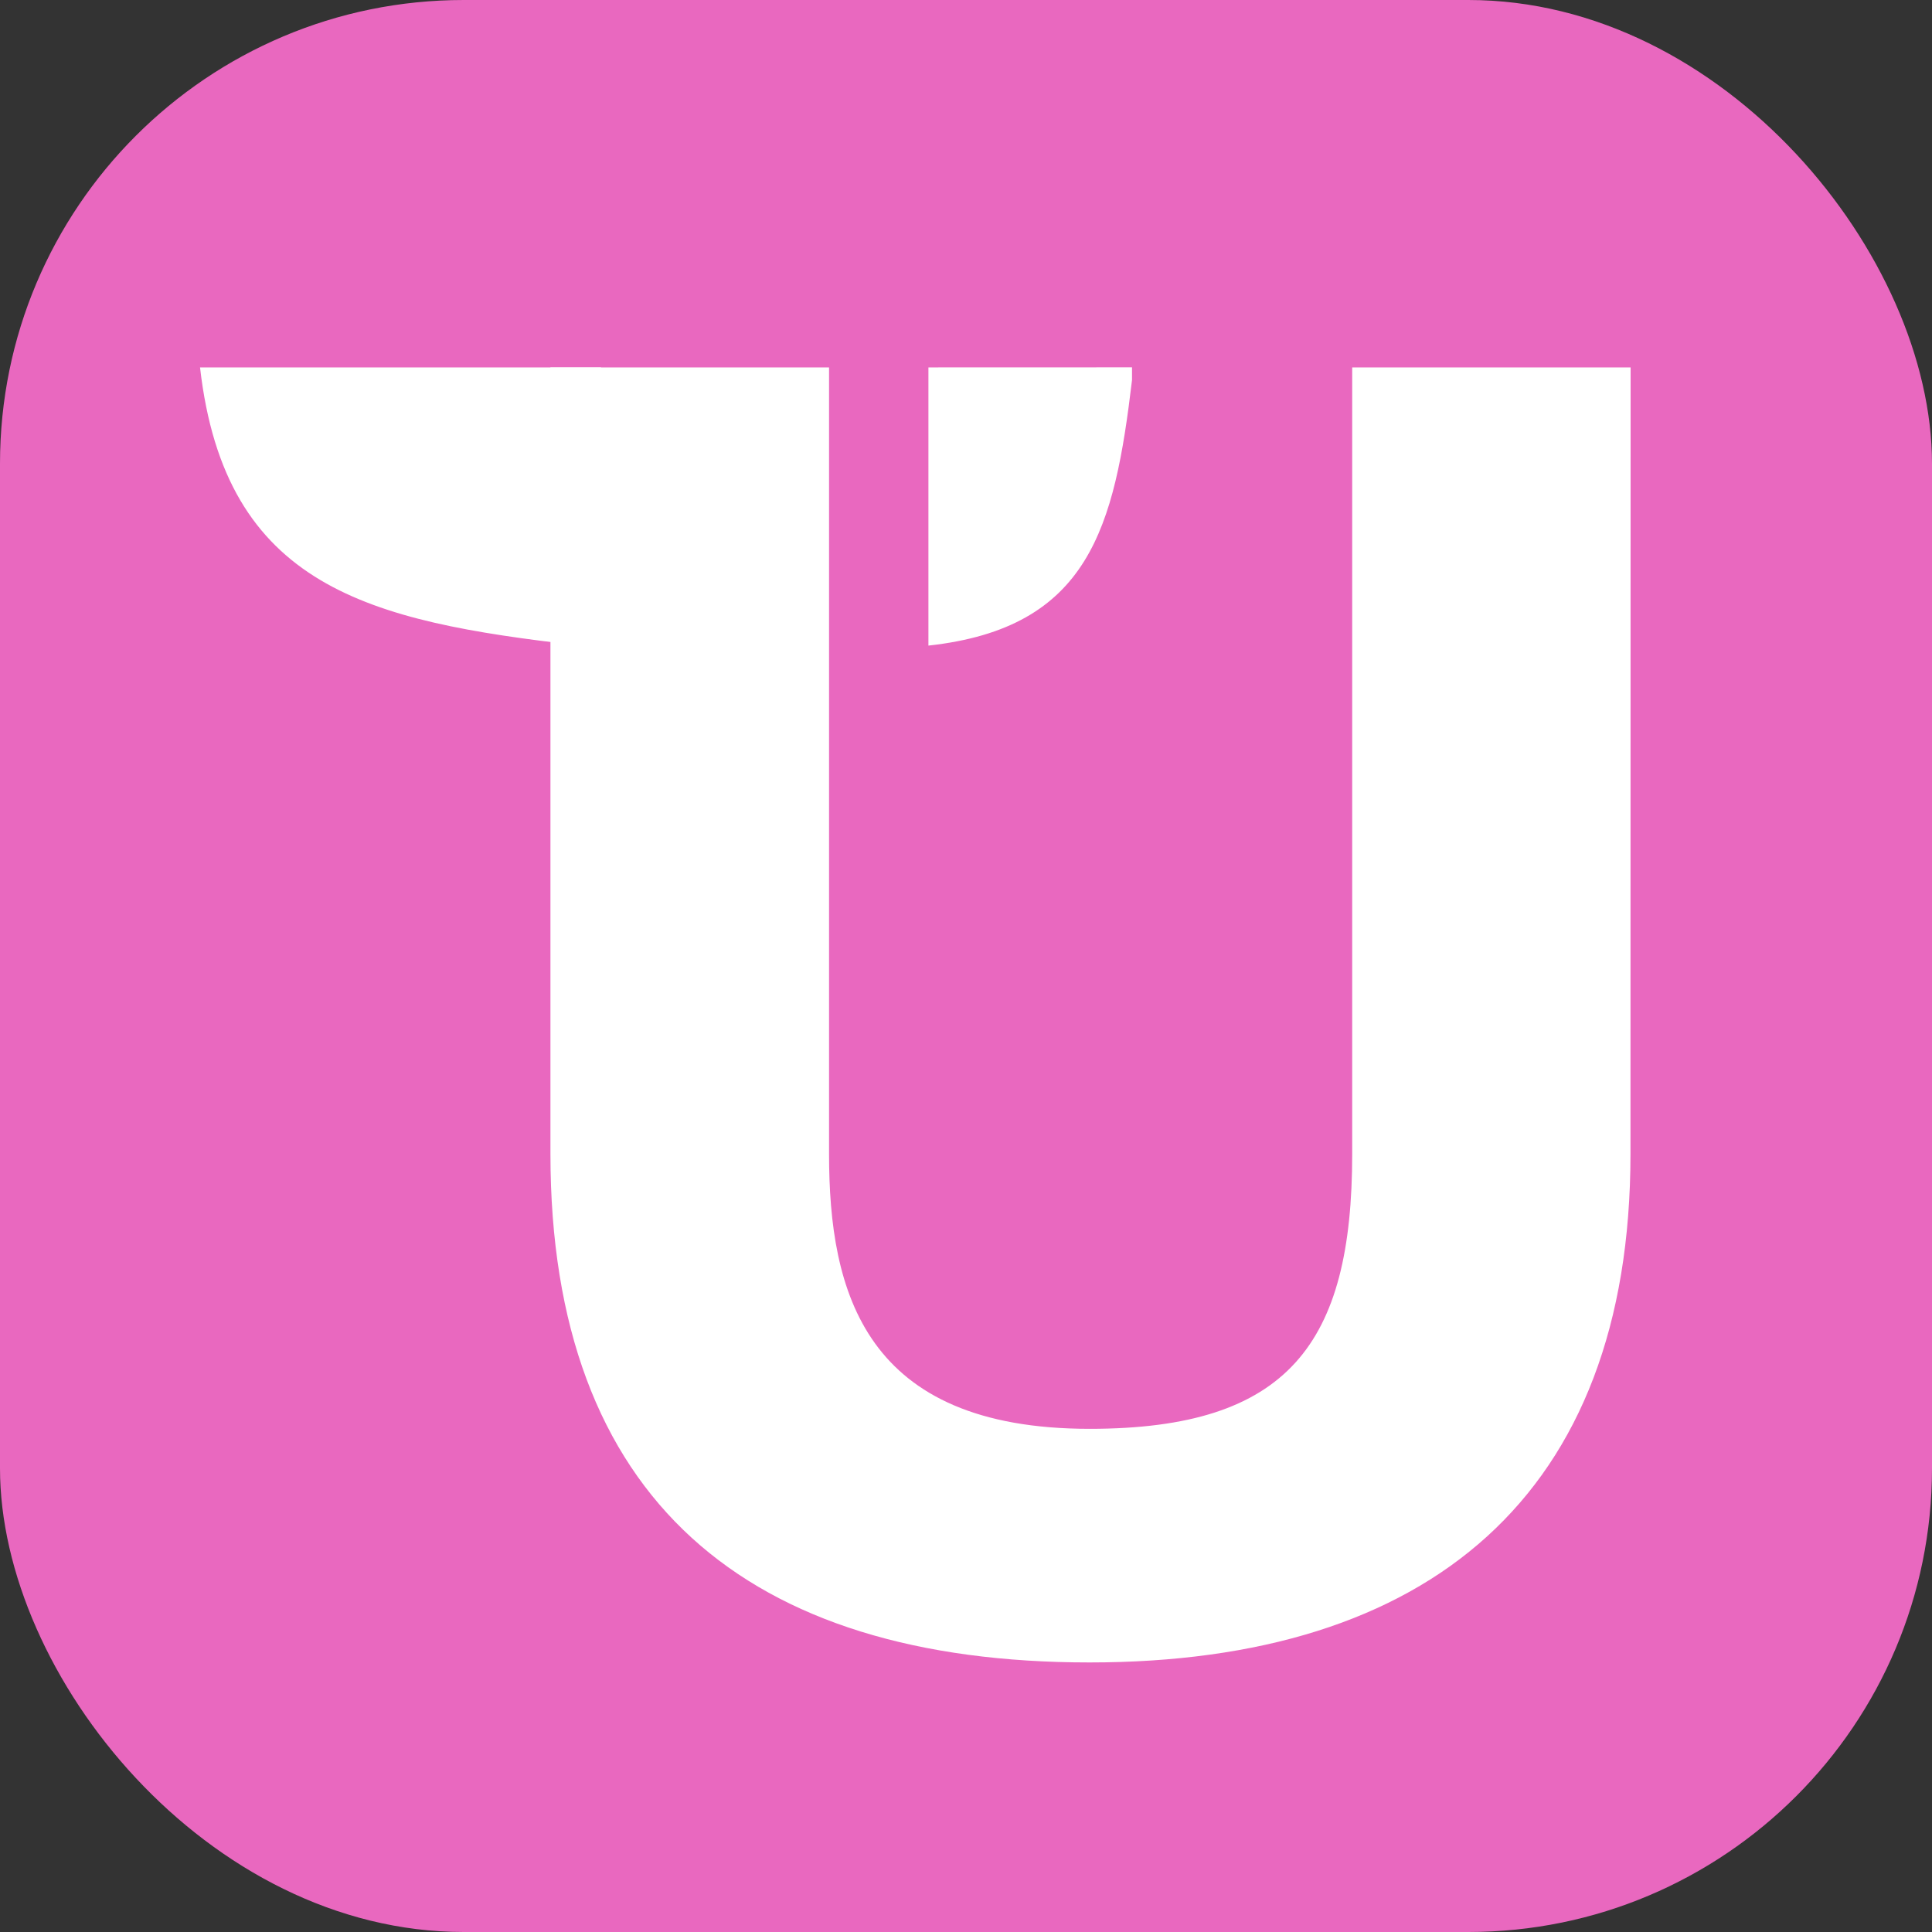<svg xmlns="http://www.w3.org/2000/svg" width="1000" height="1000" fill="none"><rect width="100%" height="100%" fill="#333333" stroke="none"/><rect width="1000" height="1000" fill="#E968BF" rx="240"/><path fill="#fff" d="M312.712 220.864c2.034 33.871 8.342 67.369 8.002 101.41 0 3.997-.203 7.993-.508 11.922h-19.361l-1.729-.204c-108.197-12.396-182.589-30.009-195.575-143.814h207.543c.17 11.143 1.085 22.049 1.628 30.686Zm167.838-30.69v143.984c83.41-9.111 96.329-61.408 105.382-137.447v-6.571l-105.382.034Z"/><path fill="#fff" d="M843.931 597.303c0 176.975-104.636 263.175-279.968 263.175-177.164 0-279.054-84.371-279.054-263.175V190.178h144.206v407.125c0 71.536 18.344 142.258 134.916 142.258 102.805 0 135.864-44.032 135.864-142.258V190.178H844l-.069 407.125Z"/></svg>